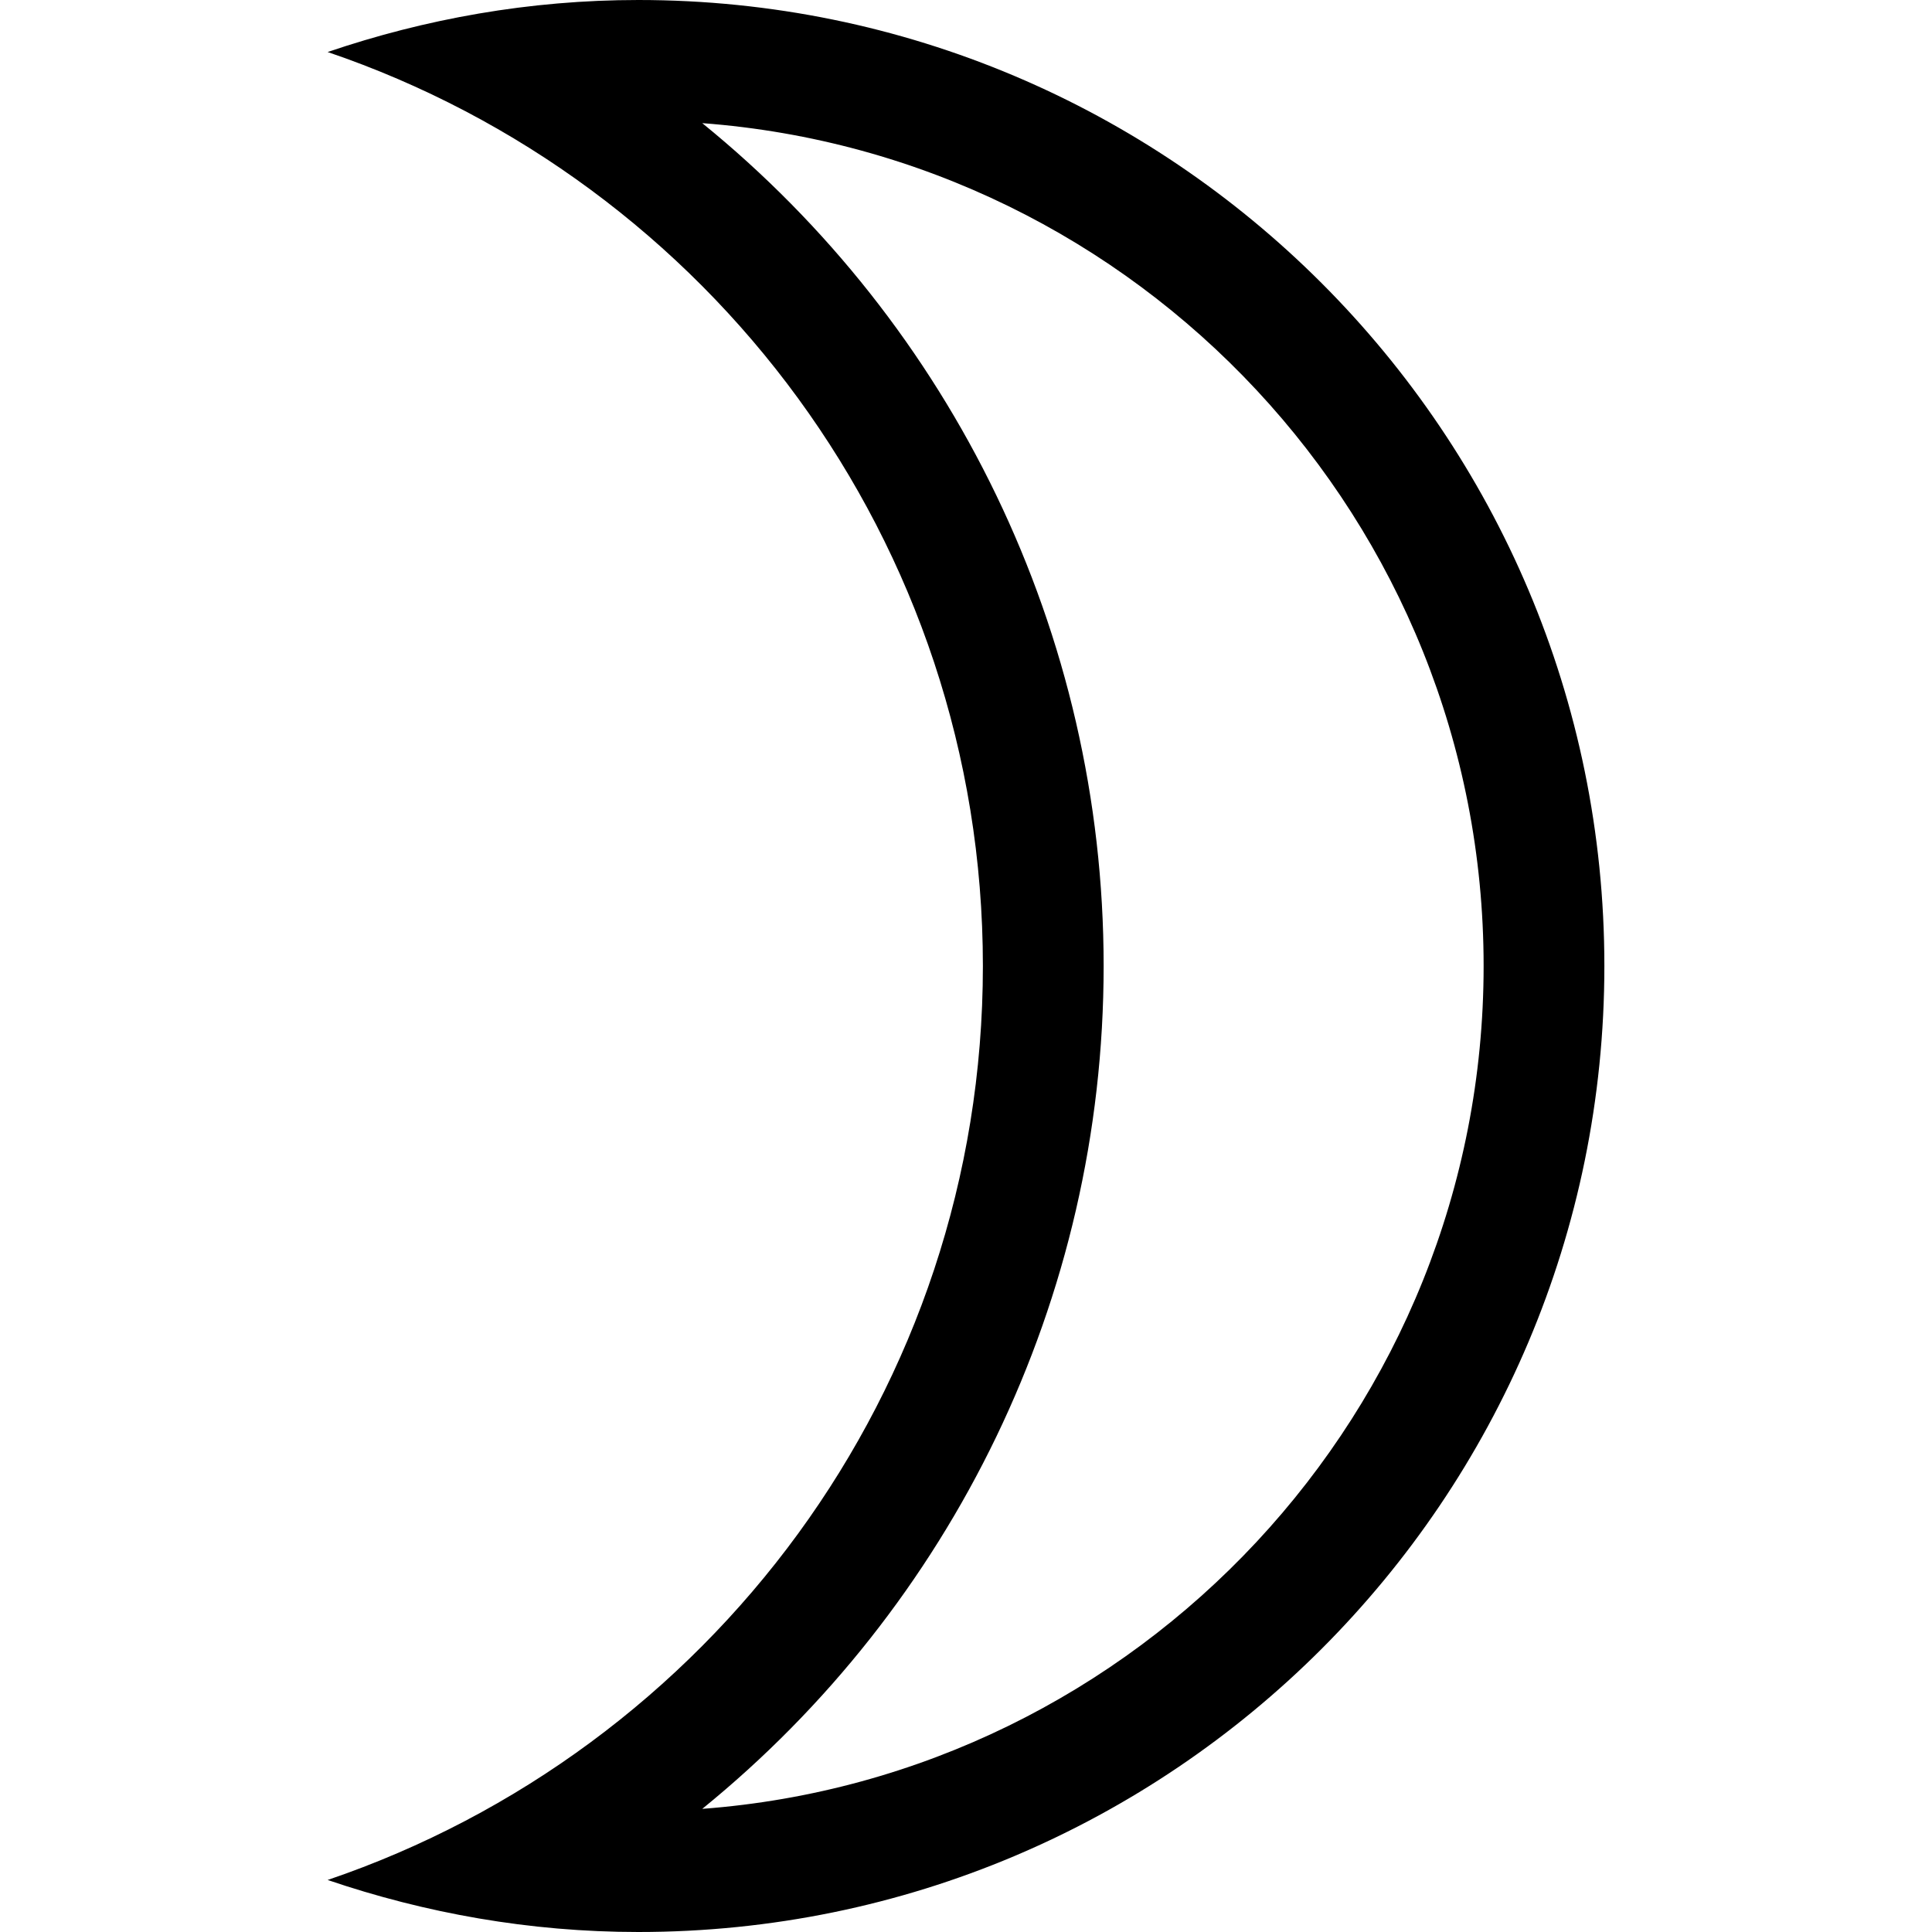 <?xml version="1.0" encoding="iso-8859-1"?>
<!-- Uploaded to: SVG Repo, www.svgrepo.com, Generator: SVG Repo Mixer Tools -->
<svg fill="#000000" height="800px" width="800px" version="1.1" id="Capa_1" xmlns="http://www.w3.org/2000/svg" xmlns:xlink="http://www.w3.org/1999/xlink" 
	 viewBox="0 0 490 490" xml:space="preserve">
<g>
	<path d="M83.095,476.806c24.76,8.419,51.202,13.194,78.81,13.194c135.309,0,245-109.69,245-245s-109.69-245-245-245
		c-27.608,0-54.05,4.775-78.81,13.194C179.69,46.037,249.284,137.298,249.284,245S179.69,443.963,83.095,476.806z M279.909,245
		c0-84.627-38.667-162.484-101.801-213.769C288.78,39.536,376.28,132.24,376.28,245s-87.5,205.464-198.172,213.769
		C241.242,407.484,279.909,329.627,279.909,245z"/>
</g>
</svg>